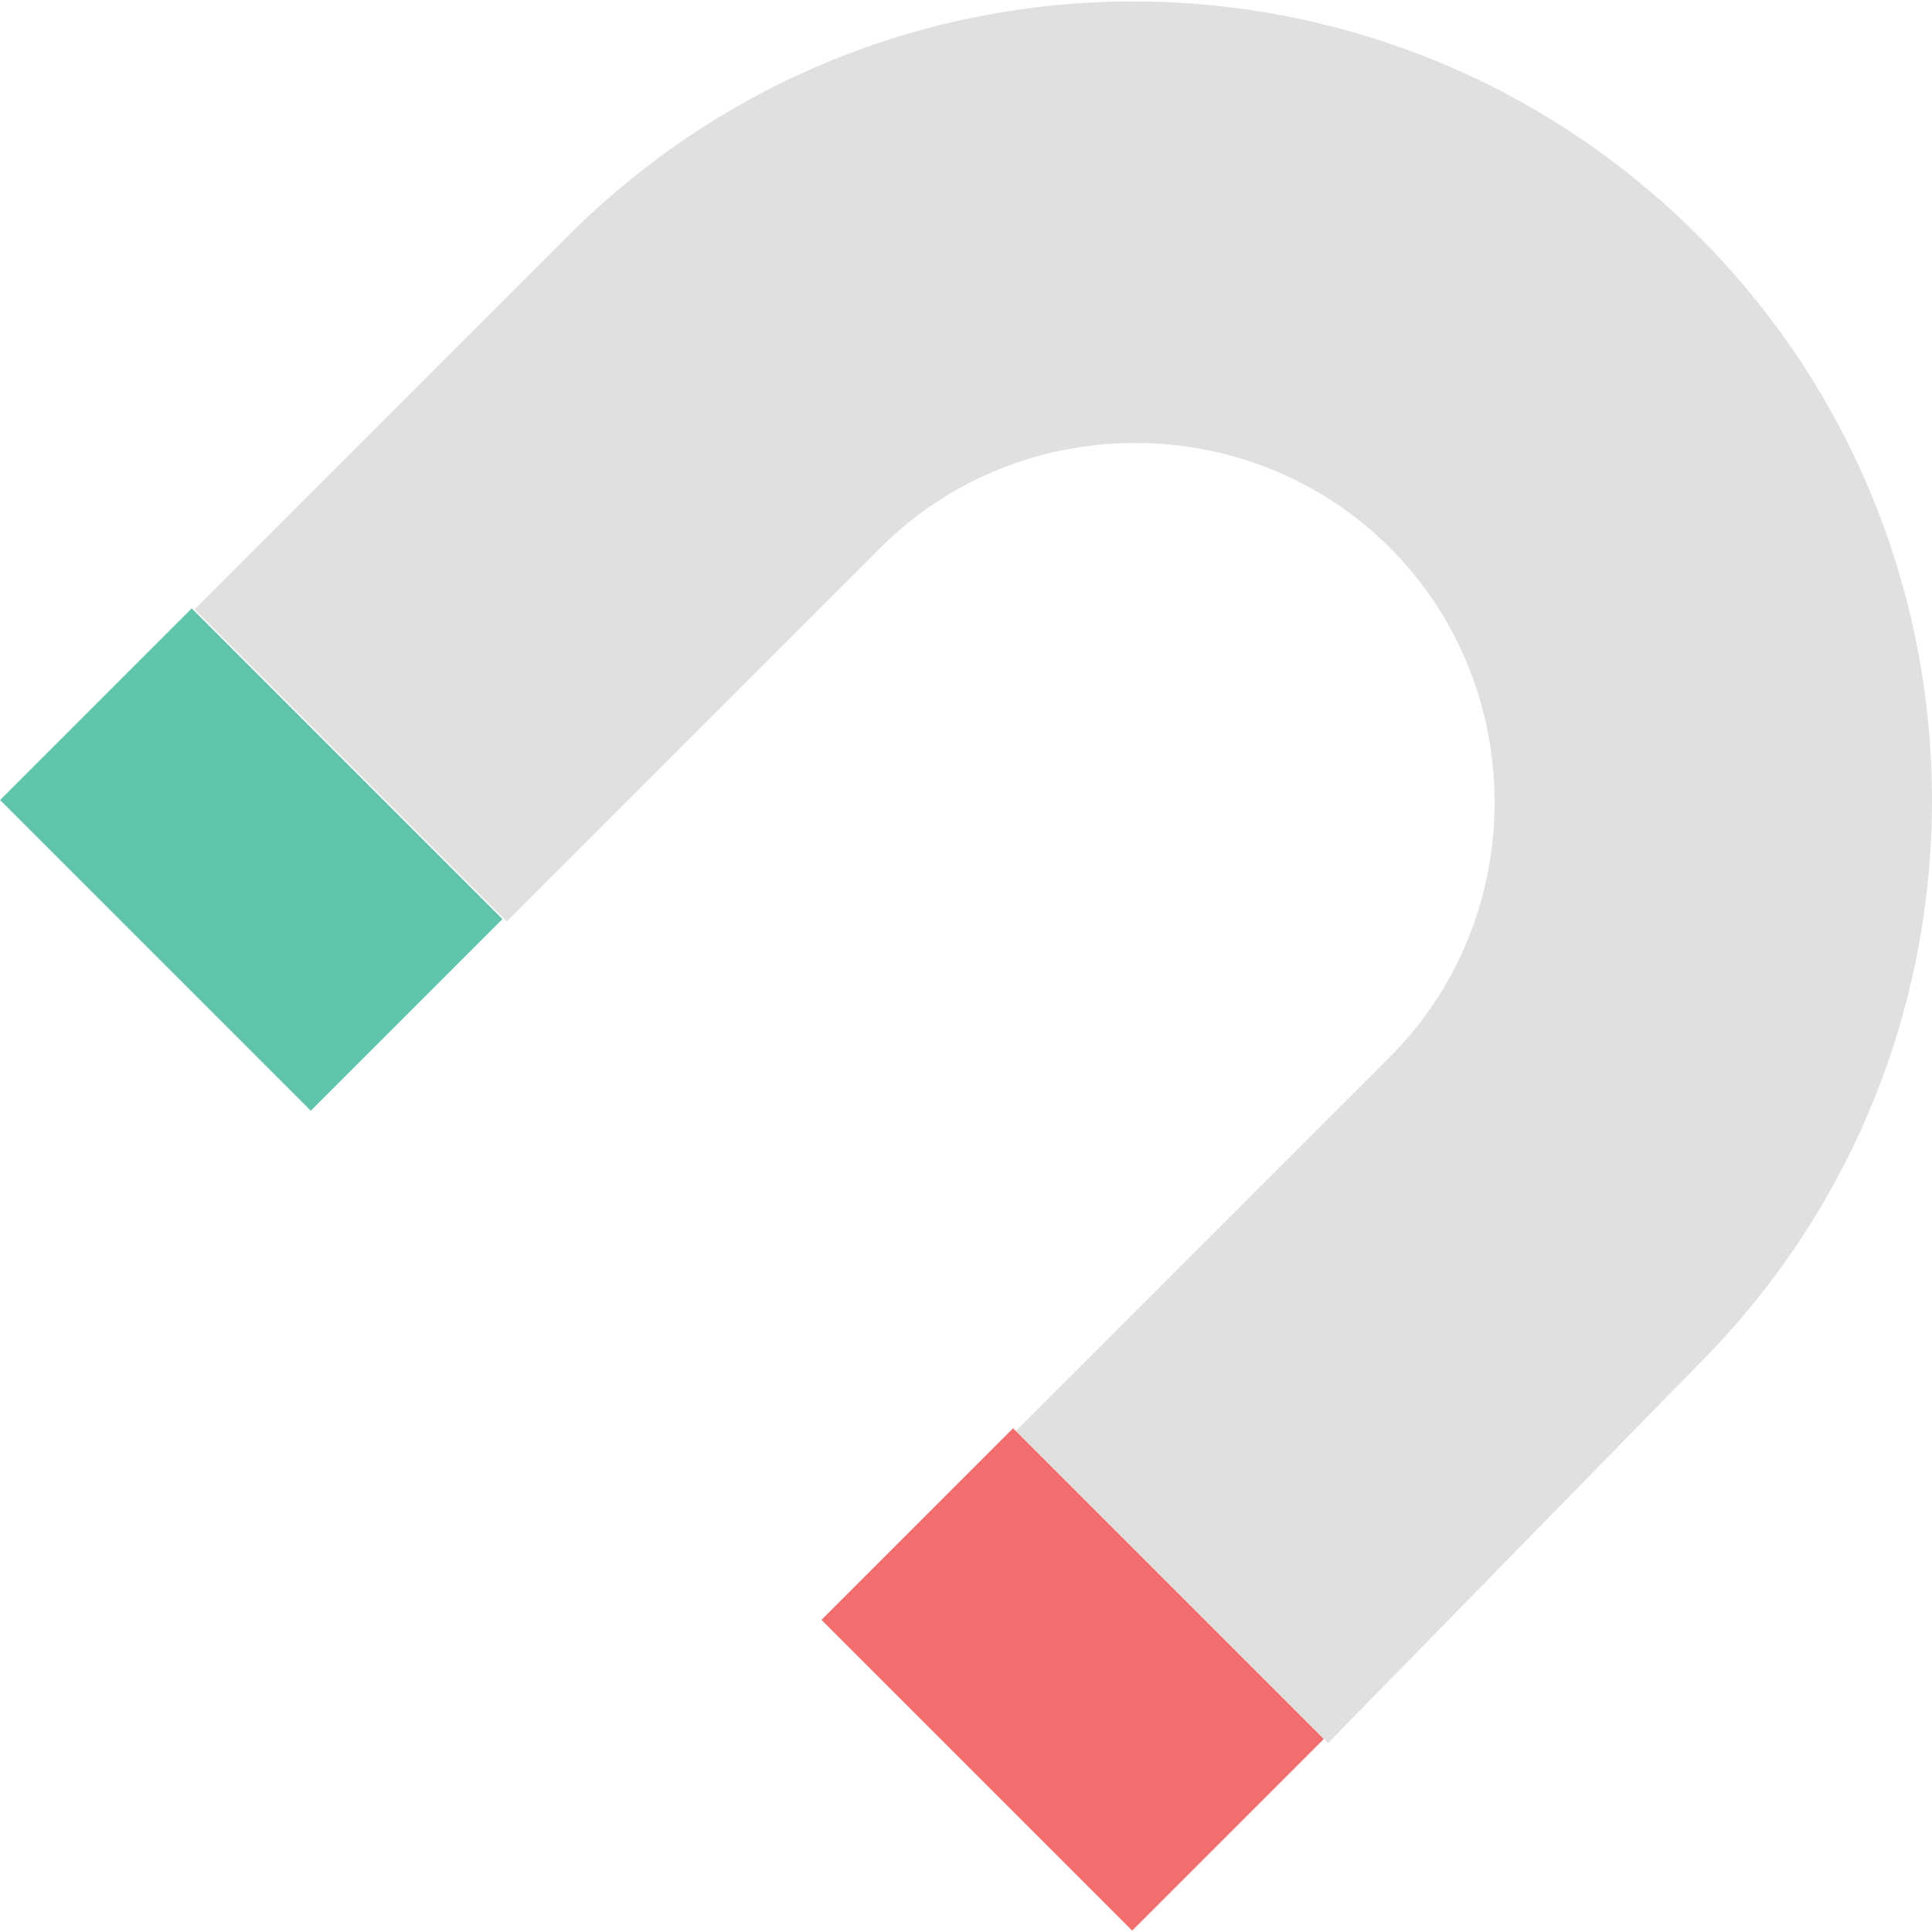 <?xml version="1.0" encoding="iso-8859-1"?>
<!-- Uploaded to: SVG Repo, www.svgrepo.com, Generator: SVG Repo Mixer Tools -->
<svg version="1.1" id="Layer_1" xmlns="http://www.w3.org/2000/svg" xmlns:xlink="http://www.w3.org/1999/xlink" 
	 viewBox="0 0 501.757 501.757" xml:space="preserve">
<path style="fill:#E0E0DF;" d="M440.957,354.504c81.067-81.067,81.067-212.267,0-293.333s-212.267-81.067-293.333,0l-97.067,97.067
	l81.067,81.067l97.067-97.067c36.267-36.267,96-36.267,132.267,0s36.267,96,0,132.267l-97.067,97.067l81.067,81.067L440.957,354.504
	z"/>
<rect x="8.176" y="188.06" transform="matrix(0.707 0.707 -0.707 0.707 176.977 19.258)" style="fill:#60C3AB;" width="114.132" height="70.399"/>
<rect x="243.298" y="379.078" transform="matrix(-0.707 0.707 -0.707 -0.707 783.825 547.617)" style="fill:#F16D6E;" width="70.399" height="114.132"/>
</svg>